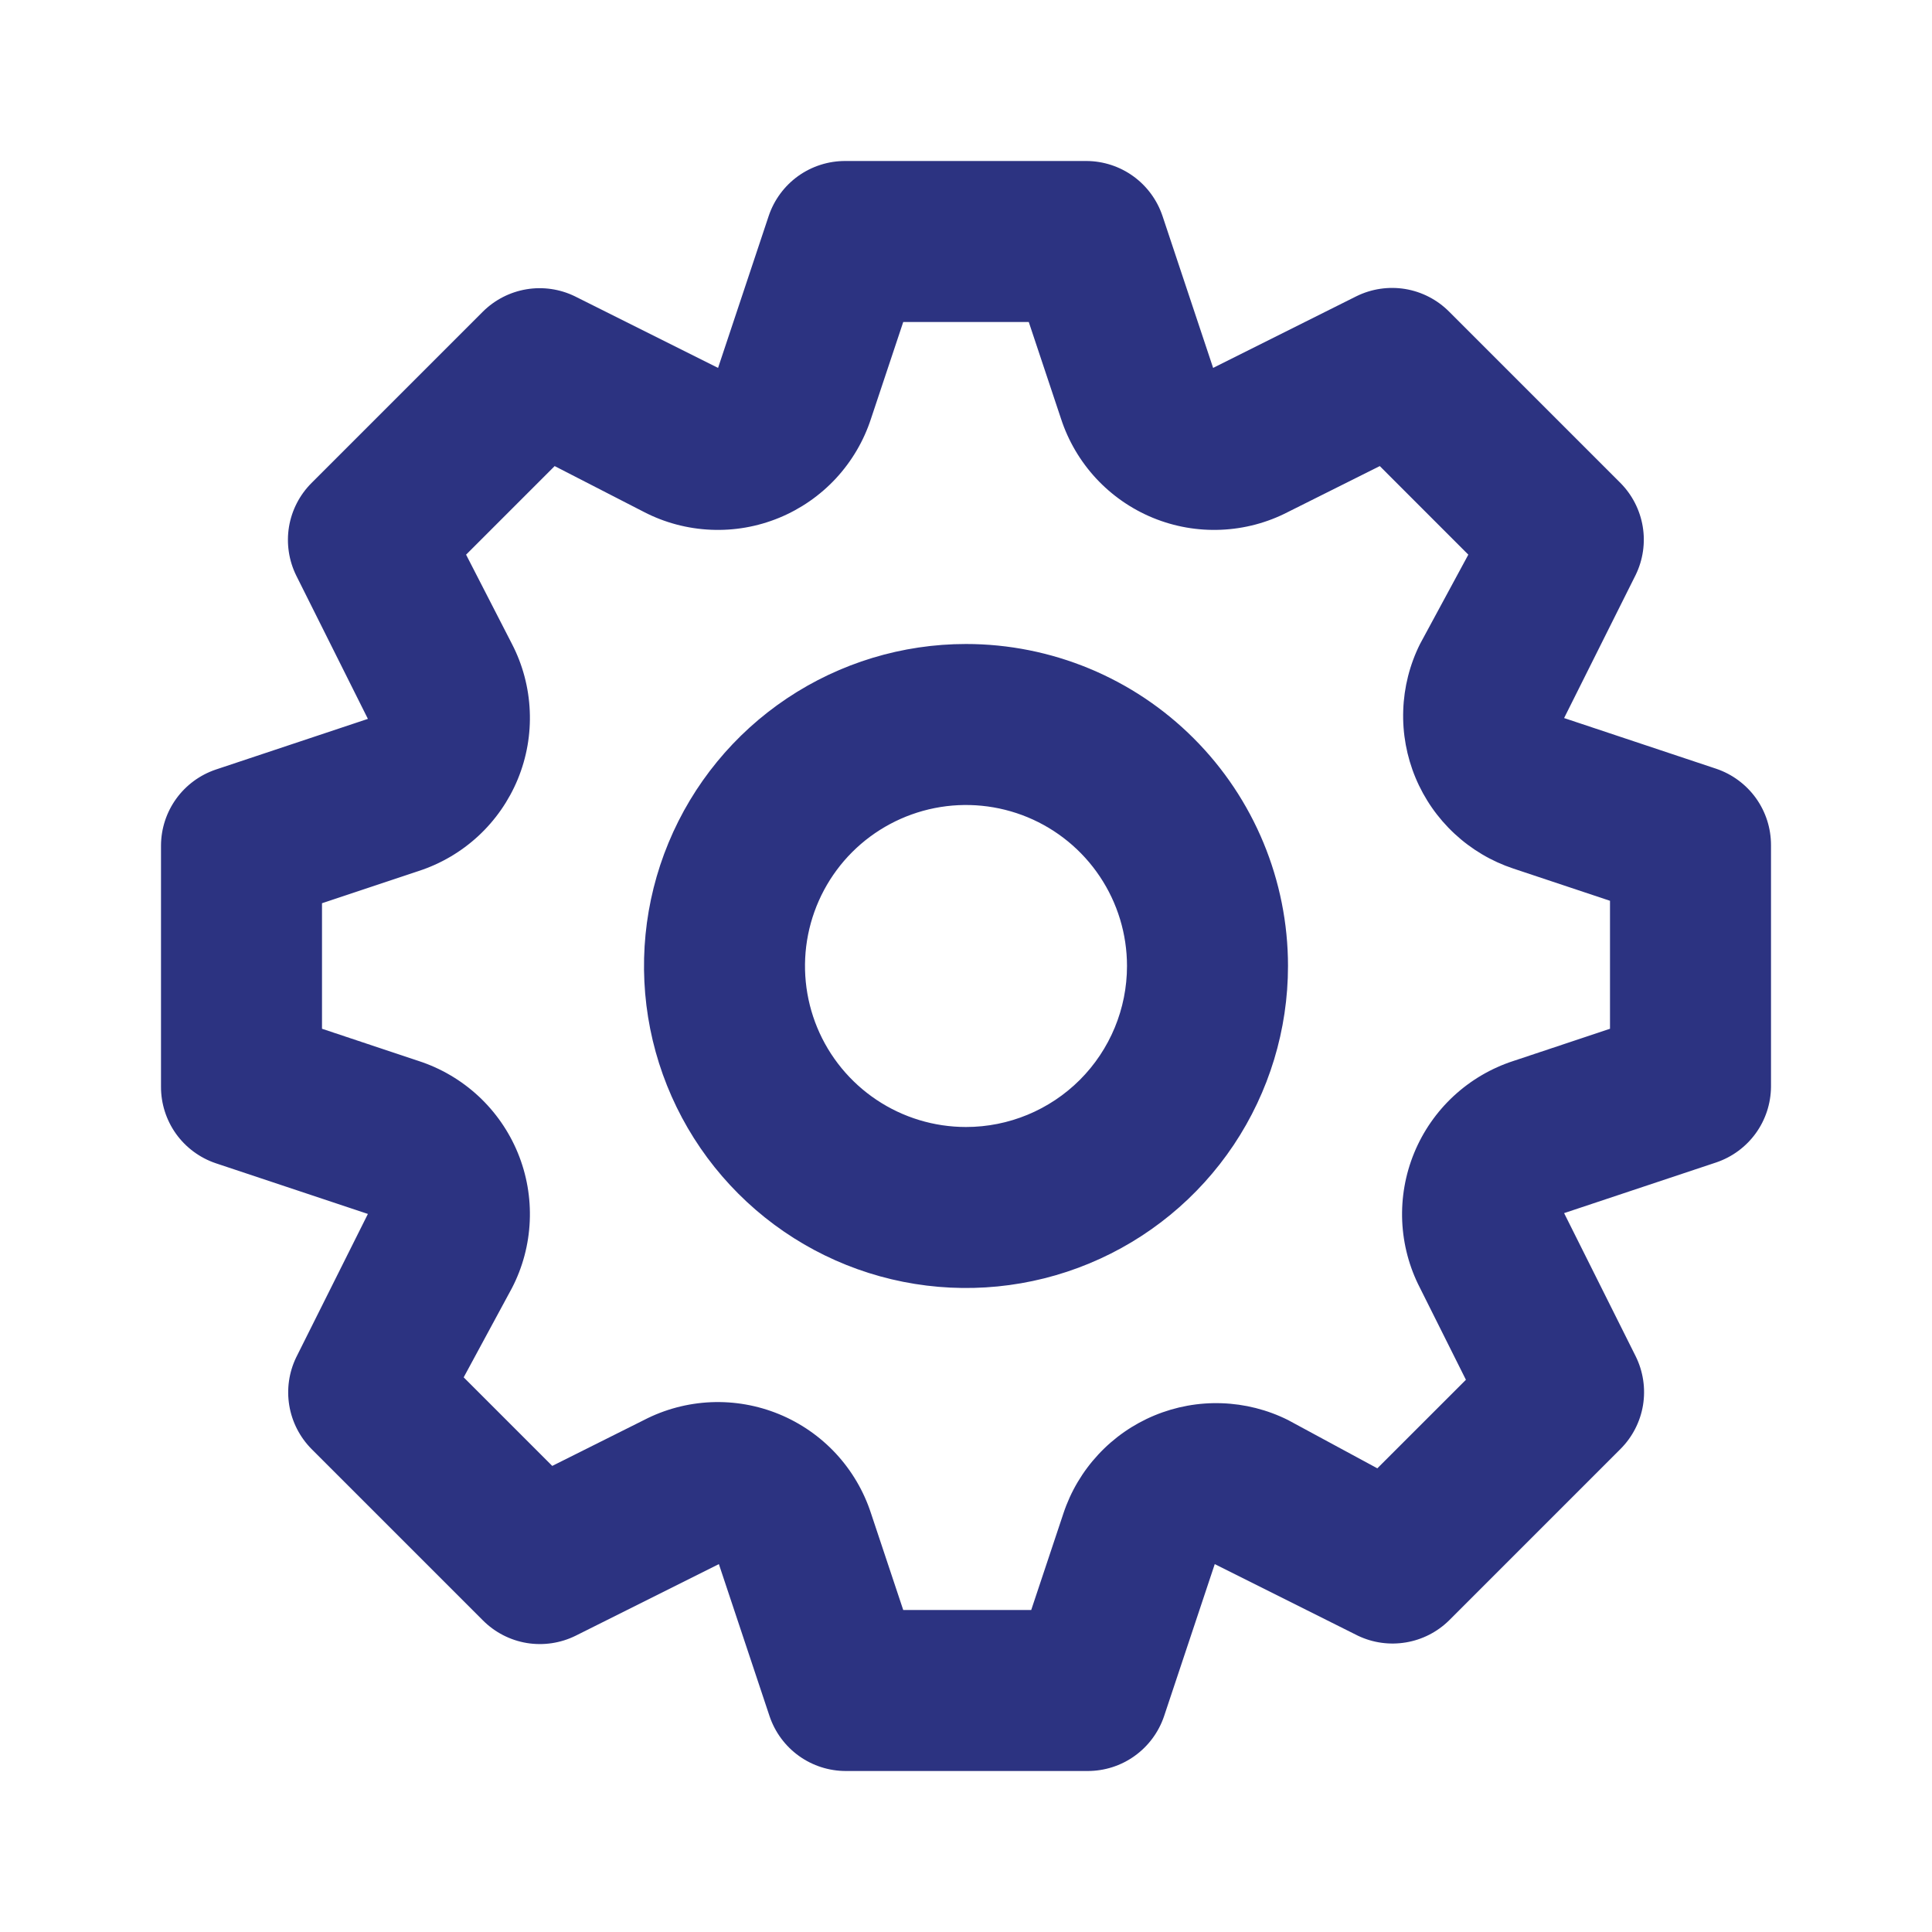 <svg width="45" height="45" viewBox="0 0 45 45" fill="none" xmlns="http://www.w3.org/2000/svg">
<path d="M39.975 17.906L36.431 16.725L38.1 13.387C38.269 13.038 38.326 12.645 38.262 12.262C38.198 11.879 38.017 11.526 37.744 11.25L33.75 7.256C33.473 6.979 33.116 6.795 32.729 6.731C32.342 6.668 31.945 6.727 31.594 6.9L28.256 8.569L27.075 5.025C26.95 4.656 26.713 4.334 26.398 4.106C26.082 3.877 25.702 3.753 25.312 3.75H19.688C19.294 3.749 18.911 3.872 18.591 4.1C18.272 4.329 18.032 4.653 17.906 5.025L16.725 8.569L13.387 6.9C13.038 6.731 12.645 6.674 12.262 6.738C11.879 6.802 11.526 6.983 11.25 7.256L7.256 11.25C6.979 11.527 6.795 11.884 6.731 12.271C6.668 12.658 6.727 13.055 6.9 13.406L8.569 16.744L5.025 17.925C4.656 18.05 4.334 18.287 4.106 18.602C3.877 18.918 3.753 19.298 3.75 19.688V25.312C3.749 25.706 3.872 26.089 4.1 26.409C4.329 26.728 4.653 26.968 5.025 27.094L8.569 28.275L6.9 31.613C6.731 31.962 6.674 32.355 6.738 32.738C6.802 33.121 6.983 33.474 7.256 33.75L11.25 37.744C11.527 38.021 11.884 38.205 12.271 38.269C12.658 38.332 13.055 38.273 13.406 38.1L16.744 36.431L17.925 39.975C18.051 40.347 18.29 40.671 18.61 40.9C18.93 41.129 19.313 41.251 19.706 41.25H25.331C25.724 41.251 26.108 41.129 26.427 40.9C26.747 40.671 26.987 40.347 27.113 39.975L28.294 36.431L31.631 38.1C31.978 38.265 32.368 38.319 32.747 38.255C33.126 38.192 33.476 38.013 33.75 37.744L37.744 33.75C38.021 33.473 38.205 33.116 38.269 32.729C38.332 32.342 38.273 31.945 38.1 31.594L36.431 28.256L39.975 27.075C40.344 26.95 40.666 26.713 40.894 26.398C41.123 26.082 41.247 25.702 41.25 25.312V19.688C41.251 19.294 41.129 18.911 40.9 18.591C40.671 18.272 40.347 18.032 39.975 17.906ZM37.5 23.962L35.25 24.712C34.733 24.88 34.258 25.159 33.859 25.528C33.46 25.898 33.146 26.35 32.939 26.853C32.732 27.356 32.637 27.898 32.66 28.442C32.684 28.985 32.825 29.517 33.075 30L34.144 32.138L32.081 34.2L30 33.075C29.519 32.835 28.992 32.702 28.456 32.684C27.919 32.665 27.384 32.763 26.888 32.969C26.392 33.175 25.946 33.486 25.581 33.879C25.215 34.273 24.938 34.74 24.769 35.25L24.019 37.5H21.038L20.288 35.25C20.12 34.733 19.841 34.258 19.472 33.859C19.102 33.46 18.65 33.146 18.147 32.939C17.644 32.732 17.102 32.637 16.559 32.66C16.015 32.684 15.483 32.825 15 33.075L12.863 34.144L10.8 32.081L11.925 30C12.175 29.517 12.316 28.985 12.339 28.442C12.363 27.898 12.268 27.356 12.061 26.853C11.854 26.35 11.54 25.898 11.141 25.528C10.742 25.159 10.267 24.88 9.75 24.712L7.5 23.962V21.038L9.75 20.288C10.267 20.12 10.742 19.841 11.141 19.472C11.54 19.102 11.854 18.65 12.061 18.147C12.268 17.644 12.363 17.102 12.339 16.559C12.316 16.015 12.175 15.483 11.925 15L10.856 12.919L12.919 10.856L15 11.925C15.483 12.175 16.015 12.316 16.559 12.339C17.102 12.363 17.644 12.268 18.147 12.061C18.65 11.854 19.102 11.54 19.472 11.141C19.841 10.742 20.12 10.267 20.288 9.75L21.038 7.5H23.962L24.712 9.75C24.88 10.267 25.159 10.742 25.528 11.141C25.898 11.54 26.35 11.854 26.853 12.061C27.356 12.268 27.898 12.363 28.442 12.339C28.985 12.316 29.517 12.175 30 11.925L32.138 10.856L34.2 12.919L33.075 15C32.835 15.481 32.702 16.008 32.684 16.544C32.665 17.081 32.763 17.616 32.969 18.112C33.175 18.608 33.486 19.054 33.879 19.419C34.273 19.785 34.74 20.062 35.25 20.231L37.5 20.981V23.962ZM22.5 15C21.017 15 19.567 15.44 18.333 16.264C17.1 17.088 16.139 18.259 15.571 19.63C15.003 21 14.855 22.508 15.144 23.963C15.434 25.418 16.148 26.754 17.197 27.803C18.246 28.852 19.582 29.567 21.037 29.856C22.492 30.145 24 29.997 25.37 29.429C26.741 28.861 27.912 27.9 28.736 26.667C29.56 25.433 30 23.983 30 22.5C30 20.511 29.21 18.603 27.803 17.197C26.397 15.79 24.489 15 22.5 15ZM22.5 26.25C21.758 26.25 21.033 26.03 20.417 25.618C19.8 25.206 19.319 24.62 19.035 23.935C18.752 23.25 18.677 22.496 18.822 21.768C18.967 21.041 19.324 20.373 19.848 19.848C20.373 19.324 21.041 18.967 21.768 18.822C22.496 18.677 23.25 18.752 23.935 19.035C24.62 19.319 25.206 19.8 25.618 20.417C26.03 21.033 26.25 21.758 26.25 22.5C26.25 23.495 25.855 24.448 25.152 25.152C24.448 25.855 23.495 26.25 22.5 26.25Z" fill="#2C3381"/>
</svg>

